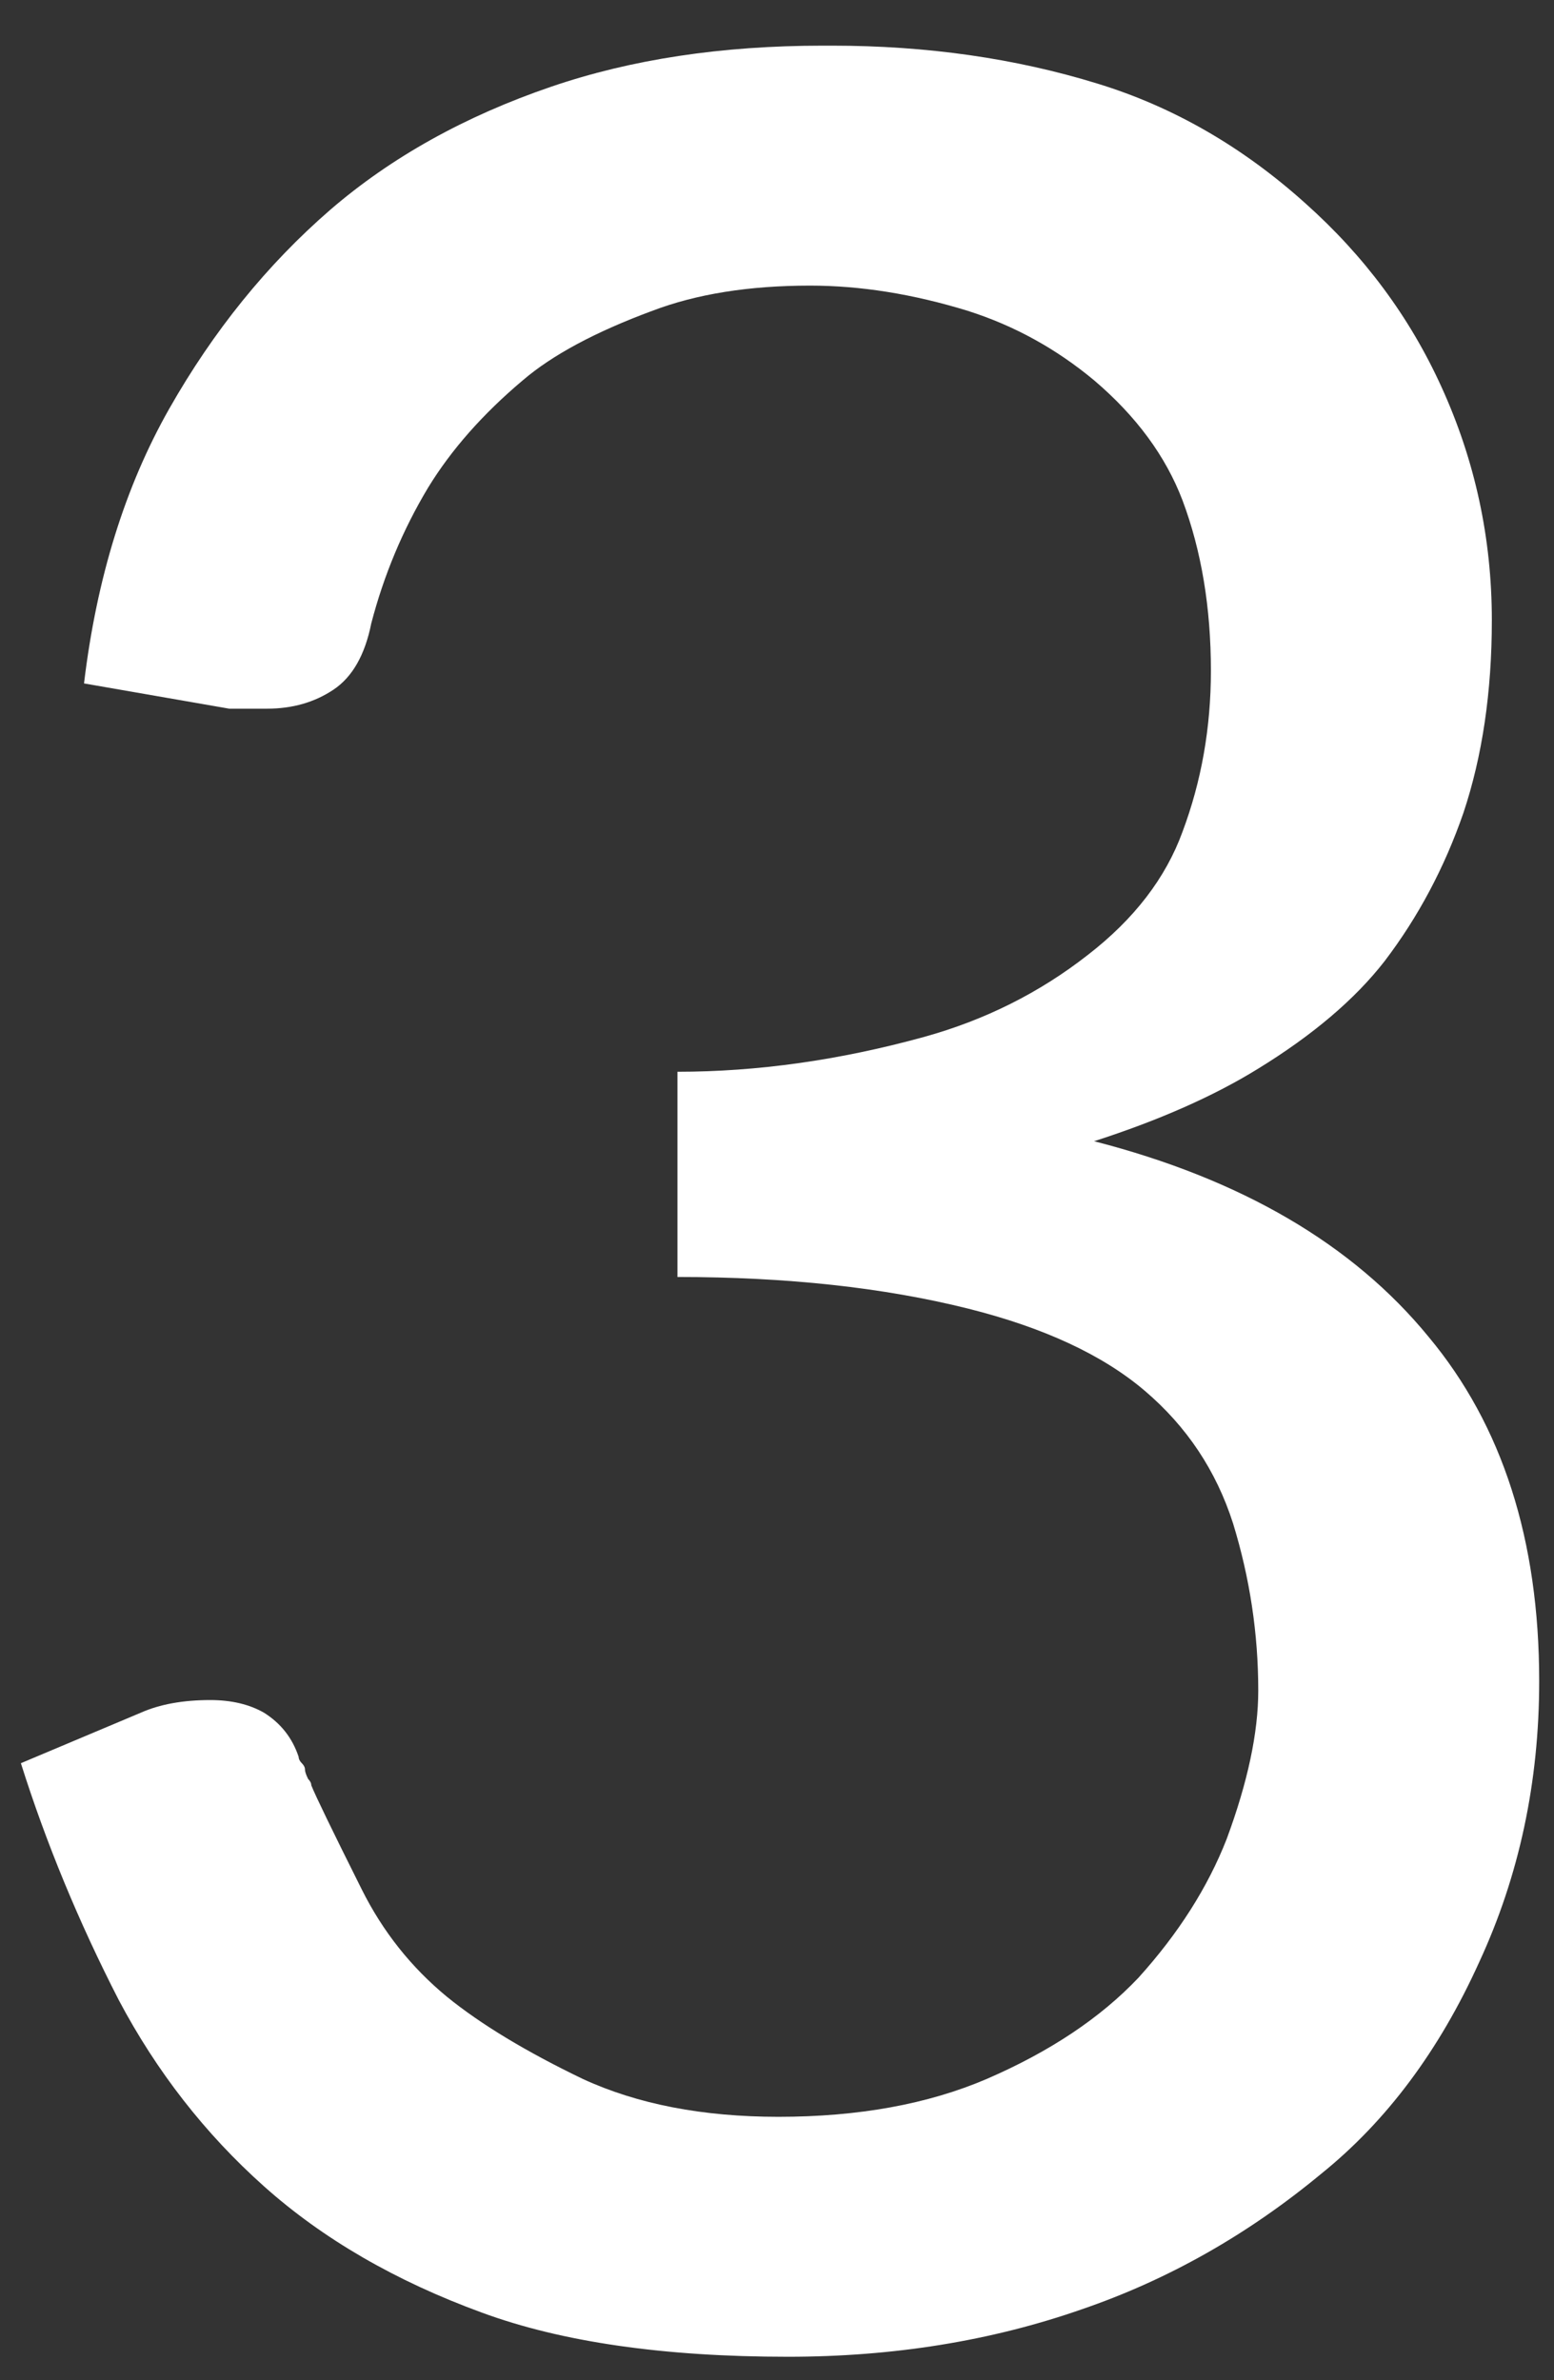 <svg width="32" height="49" viewBox="0 0 32 49" fill="none" xmlns="http://www.w3.org/2000/svg">
<rect x="0" y="0" width="32" height="49" fill="#333333" stroke="none"/>
<path d="M17.135 0.94C19.085 0.94 20.905 1.2 22.595 1.72C24.155 2.197 25.585 3.02 26.885 4.19C28.098 5.273 29.03 6.53 29.68 7.96C30.373 9.477 30.72 11.08 30.72 12.77C30.72 14.243 30.525 15.565 30.135 16.735C29.745 17.862 29.203 18.88 28.51 19.79C27.903 20.57 27.037 21.307 25.91 22C25 22.563 23.873 23.062 22.53 23.495C25.563 24.275 27.86 25.618 29.42 27.525C30.937 29.345 31.695 31.707 31.695 34.61C31.695 36.69 31.283 38.618 30.46 40.395C29.637 42.215 28.553 43.667 27.21 44.75C25.693 46.007 24.047 46.938 22.27 47.545C20.407 48.195 18.392 48.52 16.225 48.52C13.668 48.52 11.567 48.217 9.92 47.61C8.143 46.96 6.648 46.093 5.435 45.01C4.222 43.927 3.225 42.648 2.445 41.175C1.622 39.572 0.95 37.947 0.43 36.3L2.9 35.26C3.29 35.087 3.767 35 4.33 35C4.763 35 5.132 35.087 5.435 35.26C5.782 35.477 6.02 35.78 6.15 36.17C6.15 36.213 6.172 36.257 6.215 36.3C6.258 36.343 6.28 36.387 6.28 36.43C6.28 36.473 6.302 36.538 6.345 36.625C6.388 36.668 6.41 36.712 6.41 36.755C6.497 36.972 6.843 37.687 7.45 38.9C7.883 39.767 8.468 40.503 9.205 41.11C9.898 41.673 10.83 42.237 12 42.8C13.127 43.32 14.47 43.58 16.03 43.58C17.677 43.58 19.107 43.32 20.32 42.8C21.62 42.237 22.66 41.543 23.44 40.72C24.263 39.81 24.87 38.857 25.26 37.86C25.693 36.69 25.91 35.672 25.91 34.805C25.91 33.635 25.737 32.487 25.39 31.36C25.043 30.277 24.437 29.367 23.57 28.63C22.703 27.893 21.49 27.33 19.93 26.94C18.197 26.507 16.203 26.29 13.95 26.29V22.065C15.597 22.065 17.287 21.827 19.02 21.35C20.277 21.003 21.403 20.44 22.4 19.66C23.353 18.923 24.003 18.078 24.35 17.125C24.74 16.085 24.935 14.98 24.935 13.81C24.935 12.51 24.74 11.34 24.35 10.3C24.003 9.39 23.397 8.567 22.53 7.83C21.75 7.18 20.883 6.703 19.93 6.4C18.803 6.053 17.72 5.88 16.68 5.88C15.423 5.88 14.34 6.053 13.43 6.4C12.26 6.833 11.372 7.31 10.765 7.83C9.942 8.523 9.292 9.26 8.815 10.04C8.295 10.907 7.905 11.838 7.645 12.835C7.515 13.485 7.255 13.94 6.865 14.2C6.475 14.46 6.02 14.59 5.5 14.59H4.72L1.73 14.07C1.99 11.903 2.575 10.018 3.485 8.415C4.395 6.812 5.5 5.447 6.8 4.32C8.057 3.237 9.573 2.392 11.35 1.785C12.997 1.222 14.86 0.94 16.94 0.94H17.135Z" fill="white"/>
</svg>
